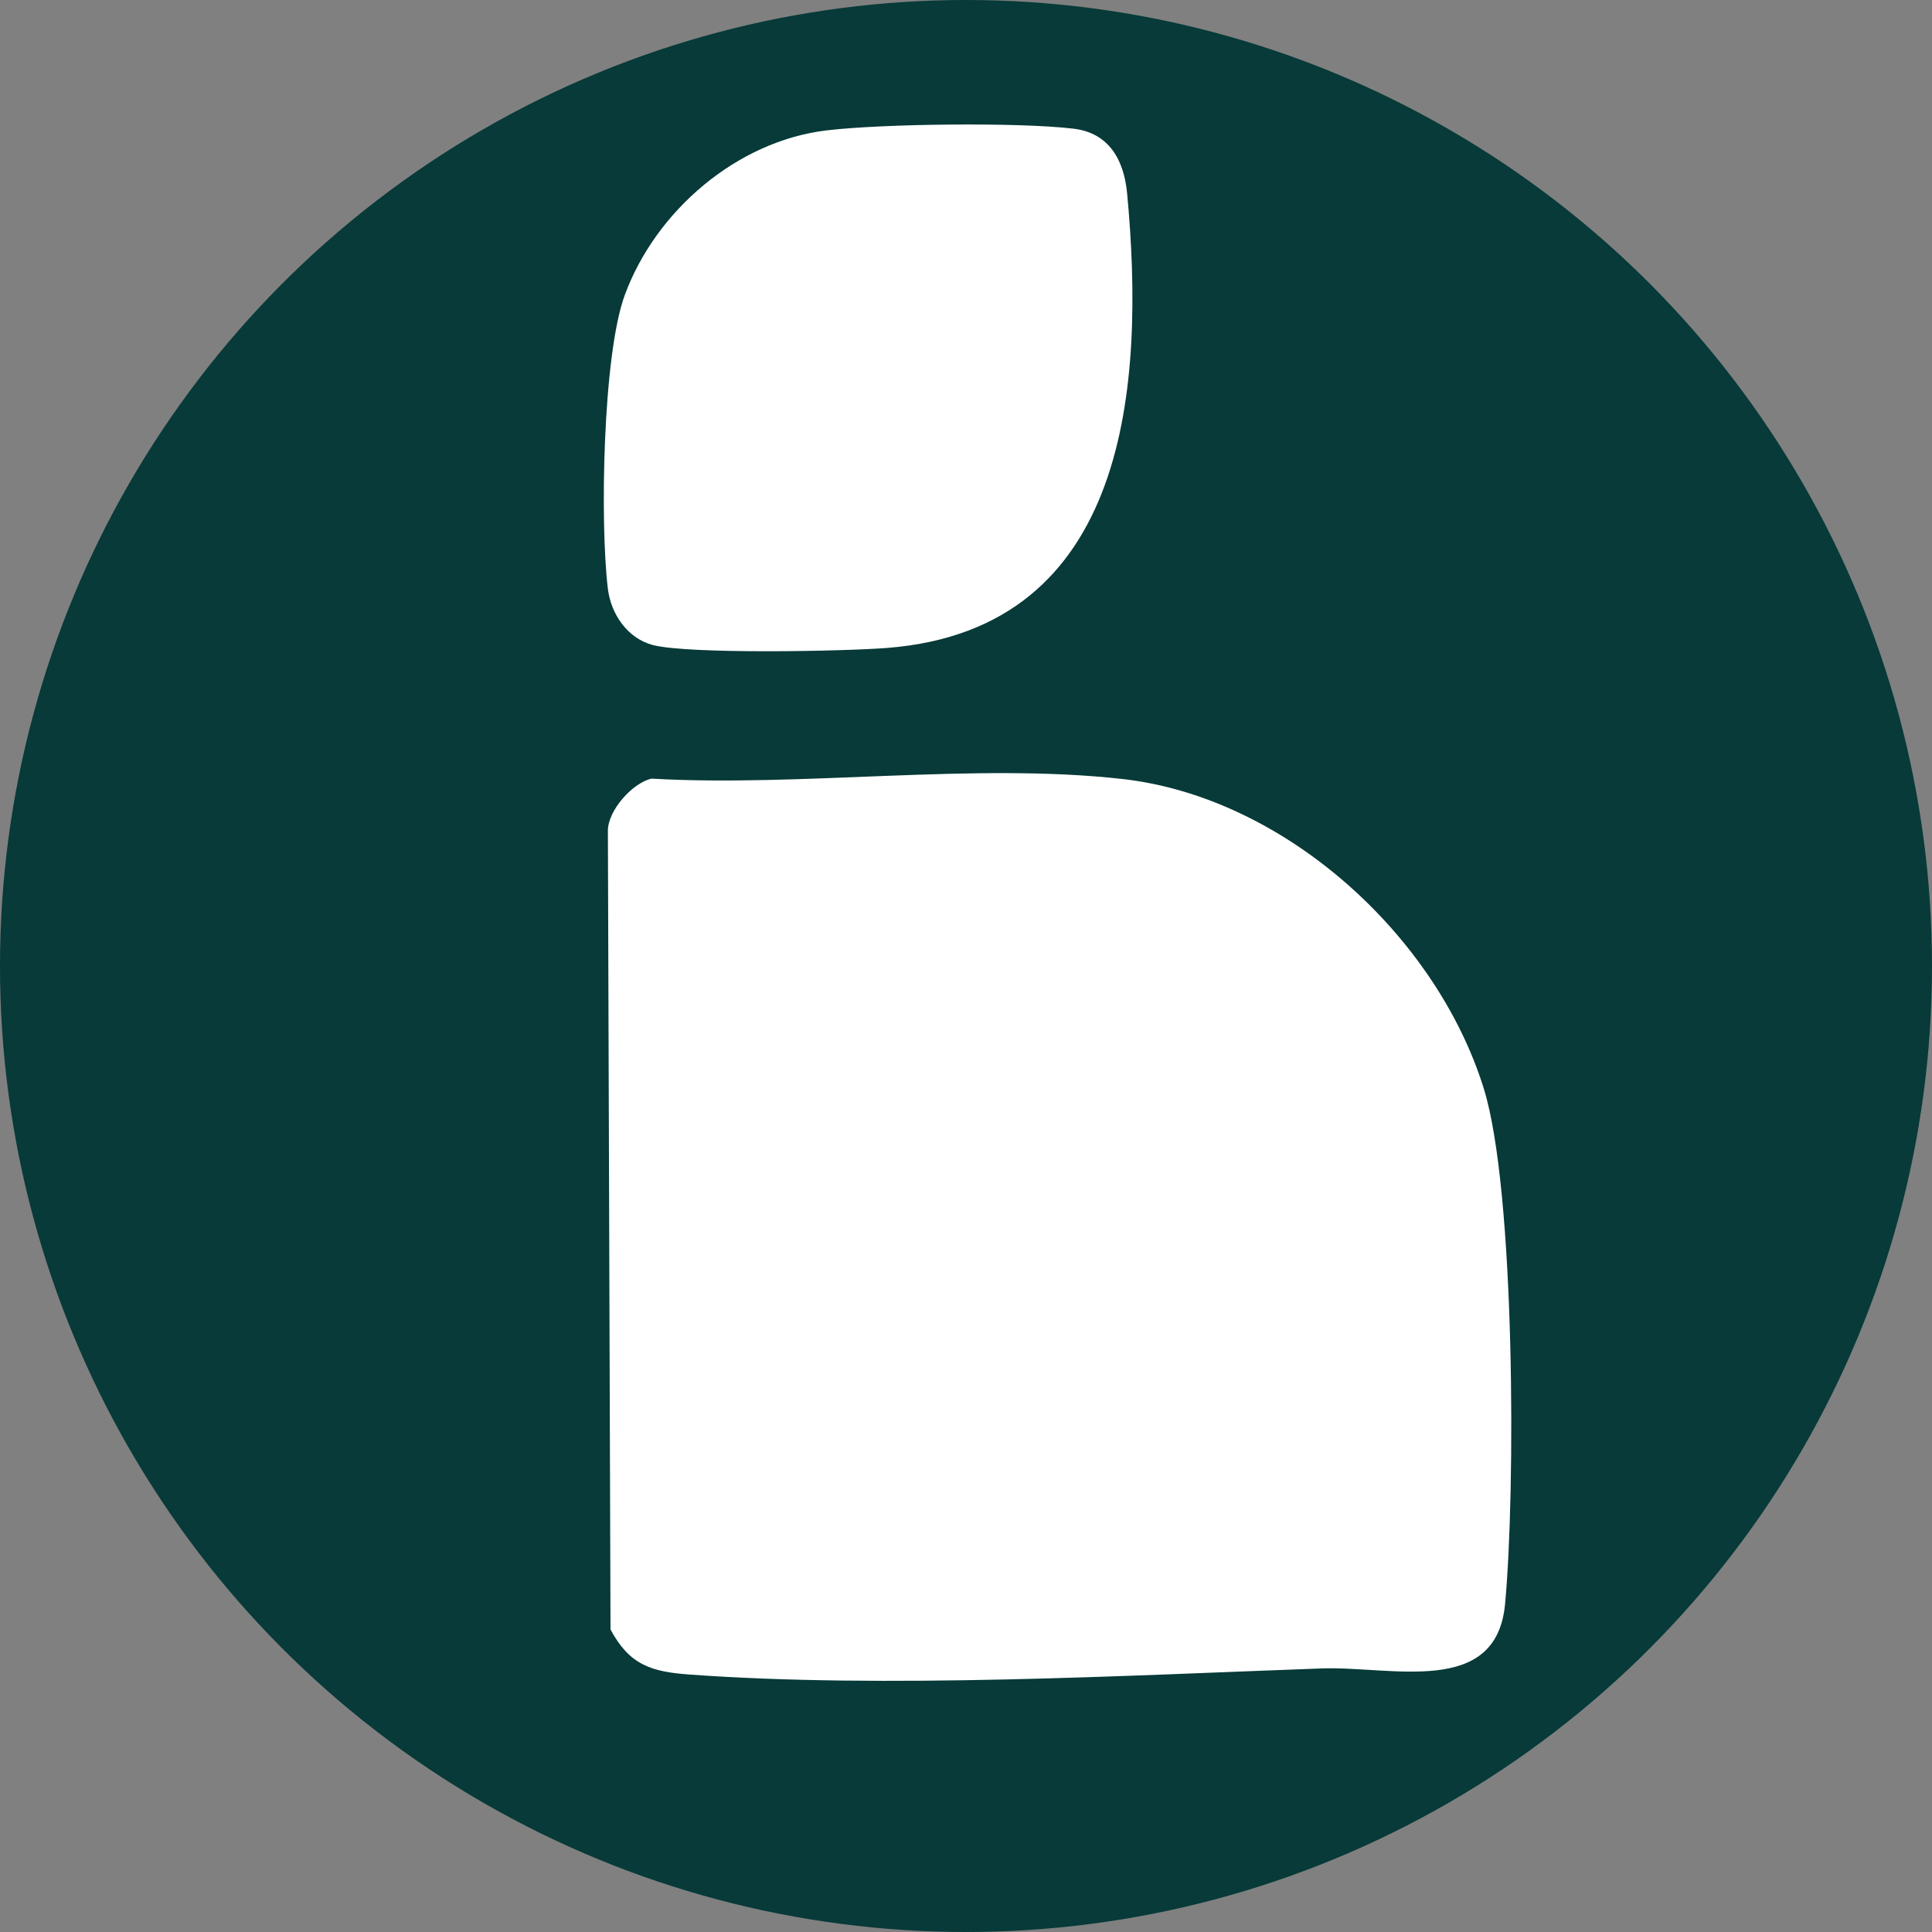 <?xml version="1.0" encoding="UTF-8"?><svg id="Layer_1" xmlns="http://www.w3.org/2000/svg" viewBox="0 0 500 500"><rect x="0" y="0" width="500" height="500" fill="#808080" stroke="none"/><defs><style>.cls-1{fill:#fff;}.cls-2{fill:#073a38;}</style></defs><circle class="cls-2" cx="250" cy="250" r="250"/><path class="cls-1" d="M168.61,201.51c38.93,2.23,83.65-4.22,121.91.1,41.97,4.74,81.22,40.5,93.51,80.2,8.12,26.24,8.21,104.29,5.48,133.31-2.27,24.21-29.36,16.01-47.56,16.67-50.9,1.85-113.09,5.24-163.5,1.58-9.89-.72-15.55-2.47-20.45-11.66l-.68-206.67c-.03-5.3,6.37-12.42,11.29-13.53Z"/><path class="cls-1" d="M213.96,33.74c14.45-1.72,49.58-2.14,63.85-.44,9.26,1.1,13.08,8.16,13.89,16.76,4.64,49.46.62,112.66-62.04,117.62-11.18.89-51.43,1.65-60.68-.74-6.59-1.71-10.88-8.02-11.67-14.61-2.05-17.05-1.33-60.43,4.38-75.97,7.98-21.71,28.93-39.84,52.26-42.62Z"/></svg>